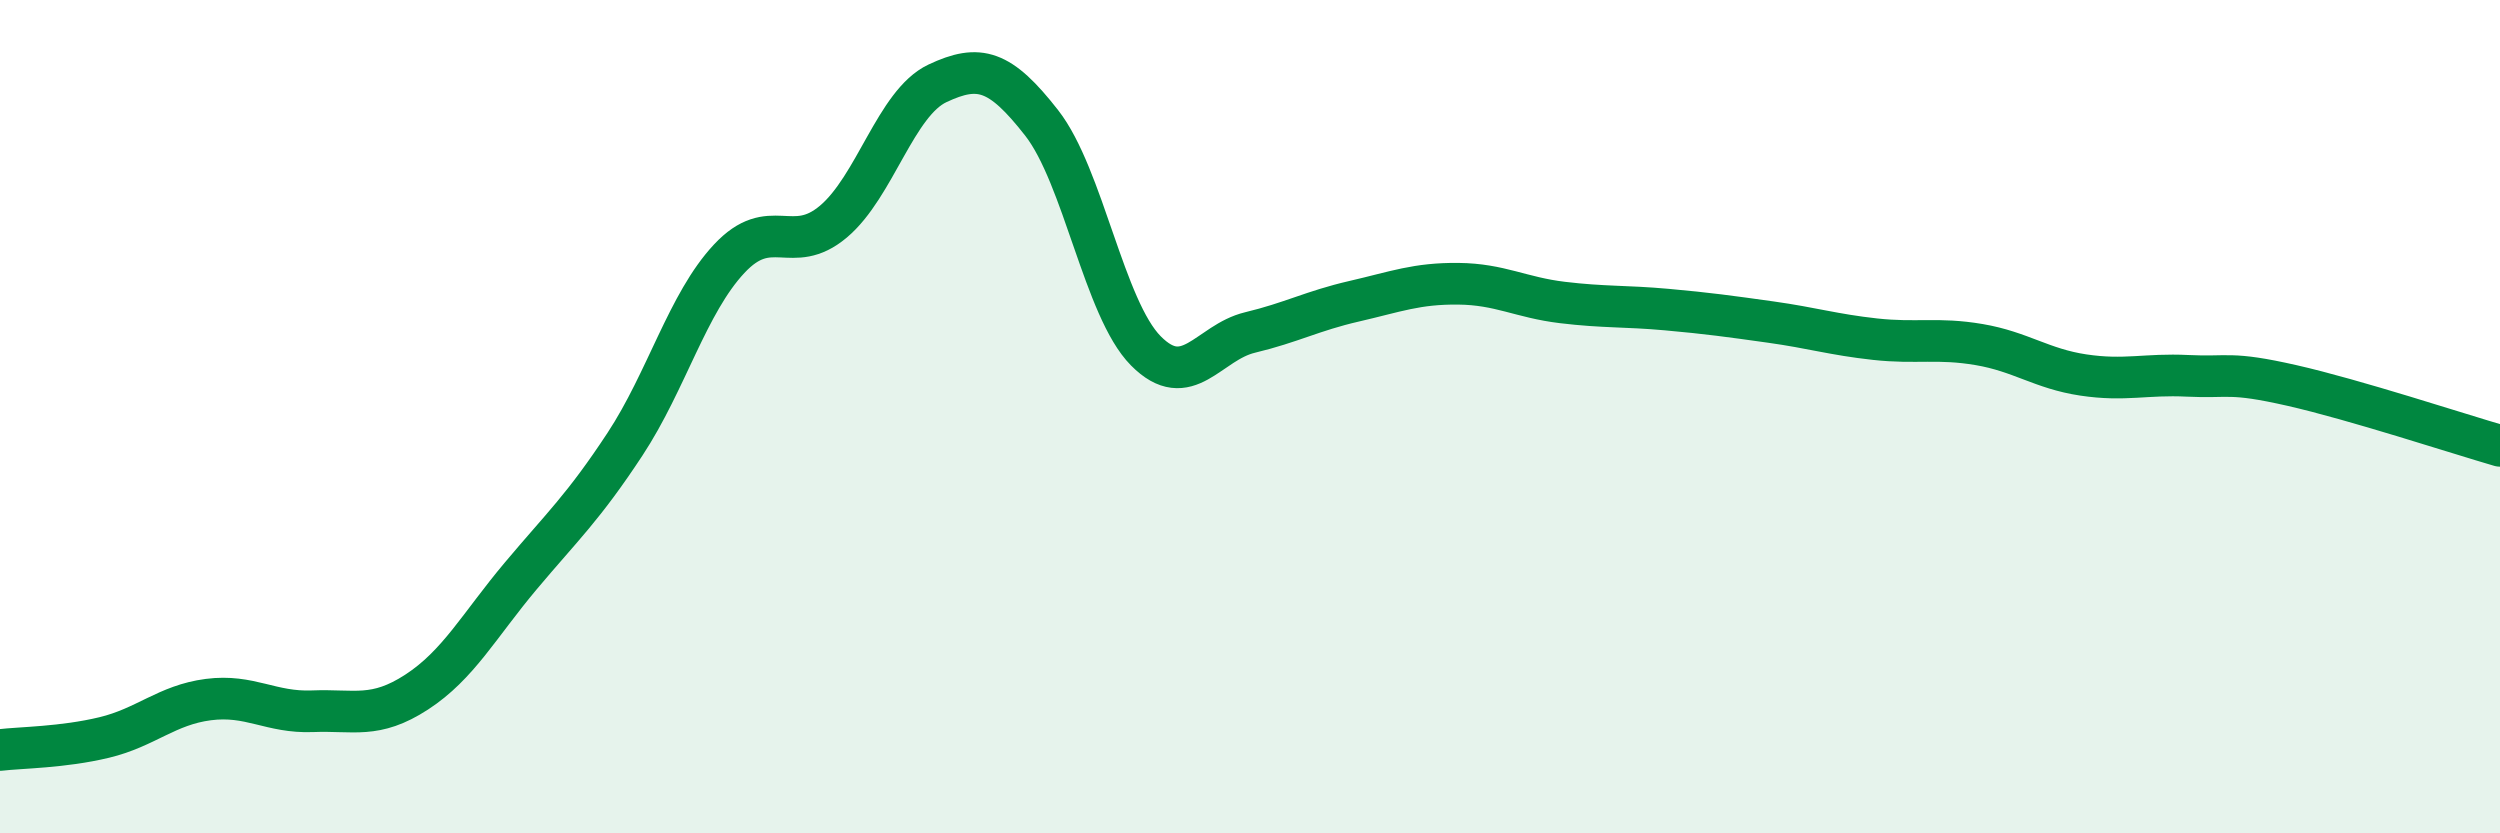 
    <svg width="60" height="20" viewBox="0 0 60 20" xmlns="http://www.w3.org/2000/svg">
      <path
        d="M 0,18 C 0.5,17.94 1.5,17.94 2.5,17.7 C 3.5,17.46 4,16.92 5,16.79 C 6,16.66 6.5,17.11 7.5,17.07 C 8.5,17.03 9,17.26 10,16.61 C 11,15.96 11.5,15.01 12.5,13.82 C 13.5,12.63 14,12.18 15,10.66 C 16,9.14 16.5,7.28 17.5,6.21 C 18.5,5.14 19,6.16 20,5.32 C 21,4.48 21.5,2.47 22.5,2 C 23.5,1.53 24,1.67 25,2.95 C 26,4.23 26.5,7.41 27.5,8.42 C 28.5,9.43 29,8.22 30,7.98 C 31,7.74 31.5,7.46 32.5,7.23 C 33.5,7 34,6.8 35,6.81 C 36,6.82 36.5,7.14 37.5,7.26 C 38.5,7.38 39,7.34 40,7.43 C 41,7.52 41.5,7.59 42.5,7.73 C 43.5,7.87 44,8.03 45,8.14 C 46,8.25 46.5,8.1 47.5,8.27 C 48.5,8.44 49,8.85 50,9 C 51,9.15 51.5,8.97 52.5,9.02 C 53.5,9.07 53.5,8.91 55,9.25 C 56.5,9.59 59,10.41 60,10.7L60 20L0 20Z"
        fill="#008740"
        opacity="0.1"
        stroke-linecap="round"
        stroke-linejoin="round"
      />
      <path
        d="M 0,18 C 0.5,17.94 1.5,17.94 2.5,17.7 C 3.5,17.46 4,16.92 5,16.79 C 6,16.66 6.5,17.11 7.5,17.07 C 8.5,17.03 9,17.26 10,16.61 C 11,15.96 11.5,15.01 12.5,13.82 C 13.5,12.63 14,12.18 15,10.66 C 16,9.14 16.5,7.28 17.5,6.21 C 18.5,5.14 19,6.16 20,5.32 C 21,4.48 21.5,2.47 22.5,2 C 23.5,1.53 24,1.67 25,2.95 C 26,4.23 26.5,7.41 27.5,8.42 C 28.5,9.43 29,8.22 30,7.98 C 31,7.74 31.5,7.46 32.5,7.23 C 33.5,7 34,6.8 35,6.81 C 36,6.82 36.5,7.14 37.5,7.26 C 38.5,7.38 39,7.34 40,7.43 C 41,7.52 41.5,7.59 42.5,7.73 C 43.5,7.87 44,8.03 45,8.14 C 46,8.25 46.5,8.1 47.5,8.27 C 48.5,8.44 49,8.85 50,9 C 51,9.15 51.5,8.97 52.5,9.02 C 53.5,9.07 53.5,8.91 55,9.25 C 56.5,9.59 59,10.41 60,10.7"
        stroke="#008740"
        stroke-width="1"
        fill="none"
        stroke-linecap="round"
        stroke-linejoin="round"
      />
    </svg>
  